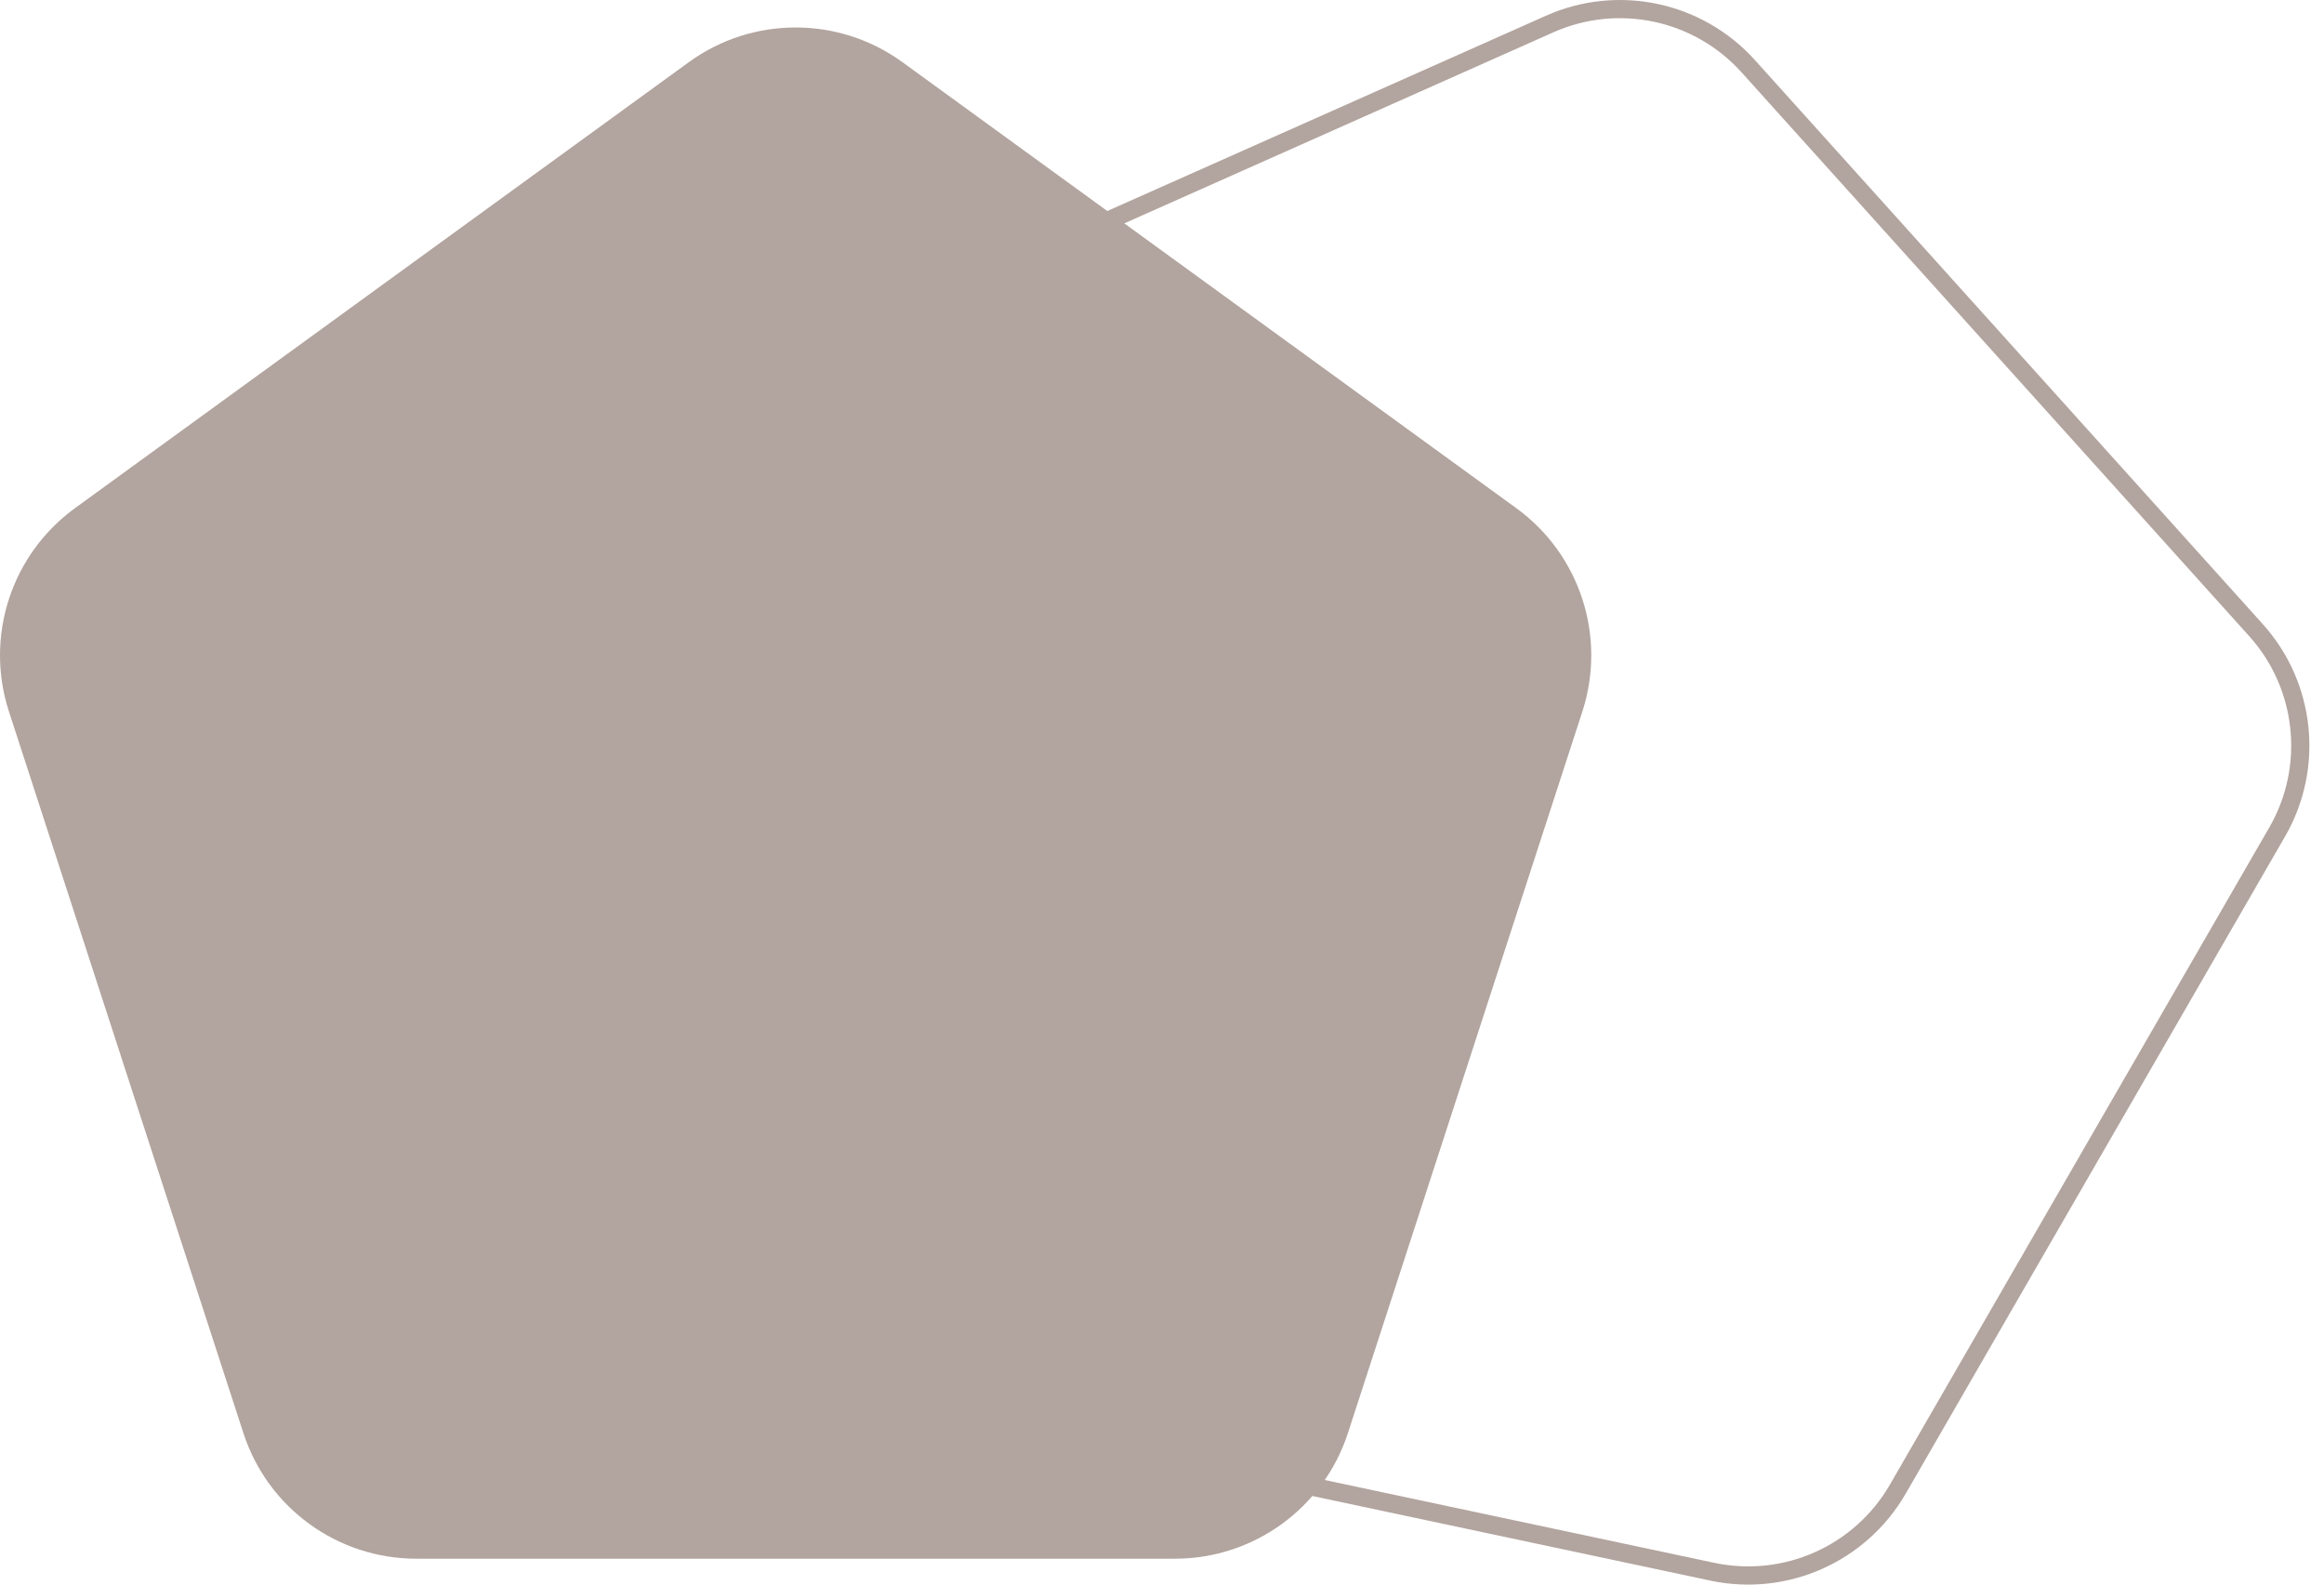 <?xml version="1.0" encoding="UTF-8"?> <svg xmlns="http://www.w3.org/2000/svg" width="44" height="30" viewBox="0 0 44 30" fill="none"><path d="M13.04 1.178C14.247 0.301 15.88 0.301 17.087 1.178L28.708 9.621C29.915 10.498 30.419 12.052 29.959 13.47L25.52 27.131C25.059 28.55 23.737 29.51 22.246 29.51H7.881C6.39 29.51 5.068 28.55 4.608 27.131L0.169 13.47C-0.292 12.052 0.213 10.498 1.419 9.621L13.04 1.178Z" fill="#B2A49E"></path><path fill-rule="evenodd" clip-rule="evenodd" d="M29.409 0.612L16.287 6.455C15.06 7.001 14.325 8.274 14.466 9.609L15.967 23.895C16.108 25.23 17.091 26.322 18.404 26.601L32.455 29.588C33.768 29.867 35.111 29.269 35.782 28.107L42.964 15.666C43.635 14.504 43.482 13.042 42.584 12.044L32.972 1.369C32.074 0.372 30.636 0.066 29.409 0.612ZM16.146 6.14C14.784 6.747 13.967 8.162 14.123 9.645L15.625 23.931C15.781 25.414 16.874 26.628 18.332 26.938L32.383 29.925C33.842 30.235 35.334 29.57 36.08 28.279L43.262 15.838C44.008 14.547 43.837 12.922 42.839 11.814L33.227 1.139C32.23 0.031 30.632 -0.309 29.269 0.298L16.146 6.14Z" fill="#B2A49E"></path></svg> 